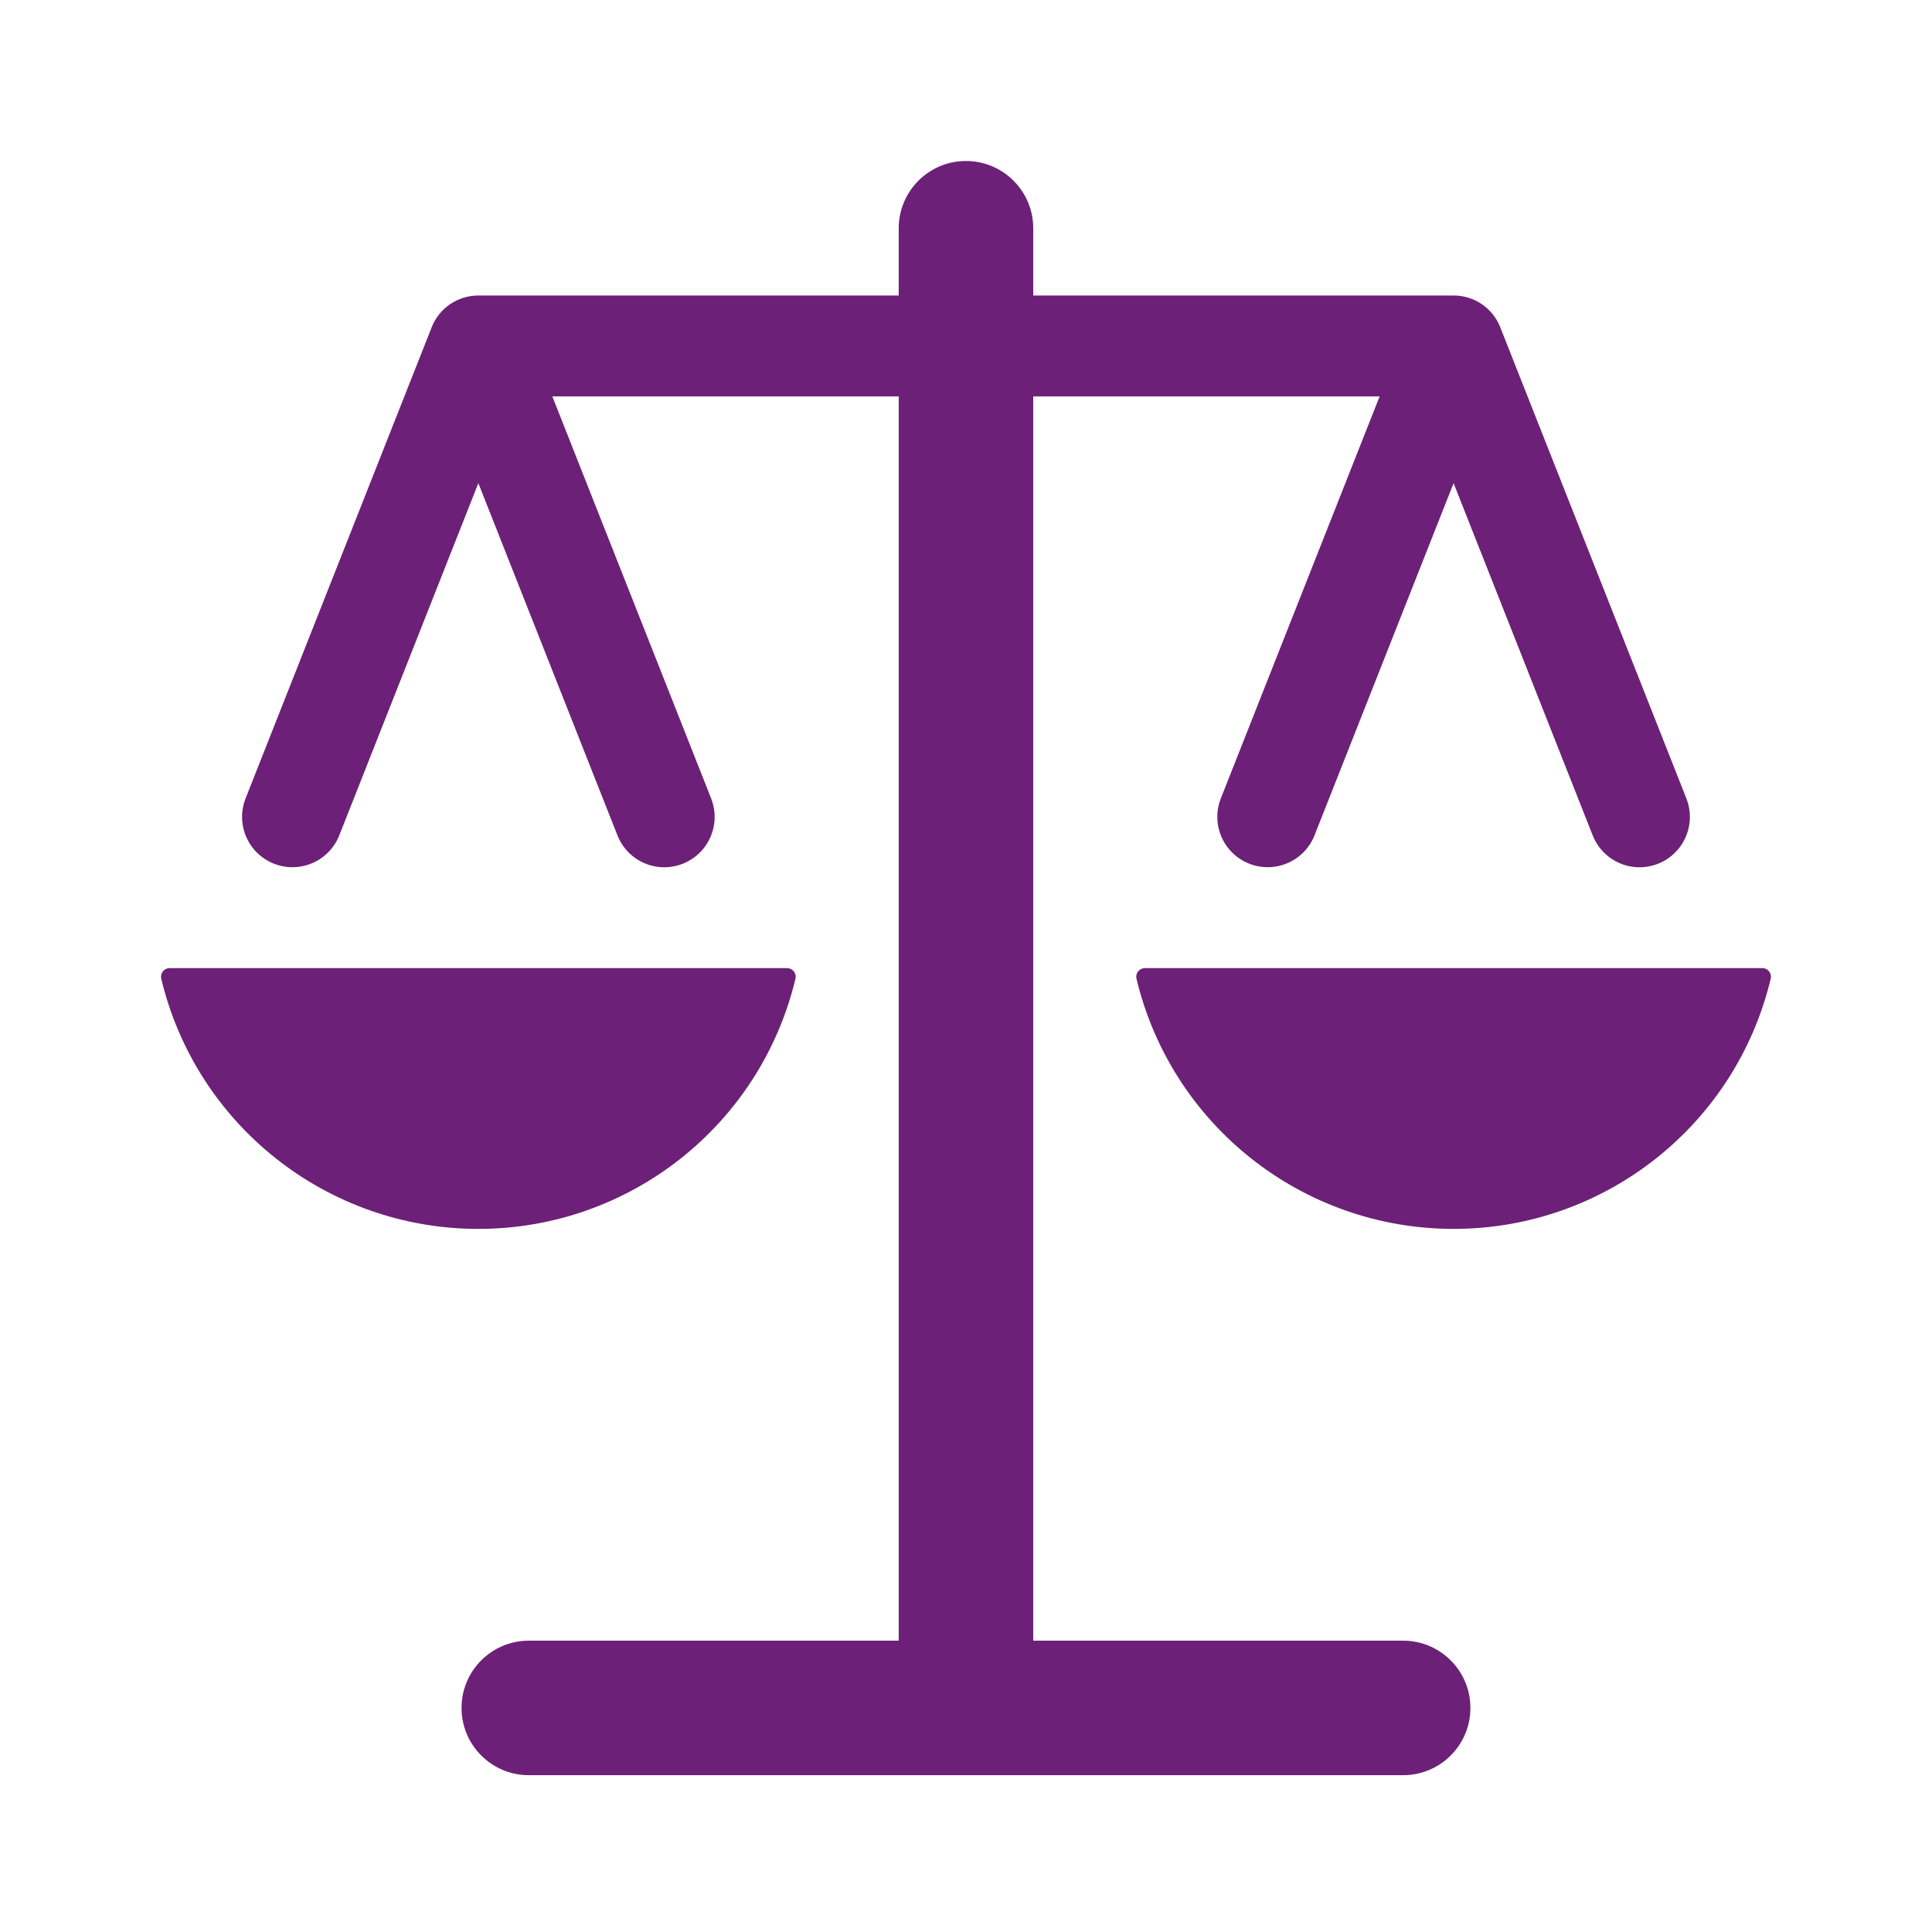<?xml version="1.0" encoding="UTF-8"?>
<svg width="120px" height="120px" viewBox="0 0 120 120" version="1.1" xmlns="http://www.w3.org/2000/svg" xmlns:xlink="http://www.w3.org/1999/xlink">
    <title>icon/meaning/legal</title>
    <g id="icon/meaning/legal" stroke="none" stroke-width="1" fill="none" fill-rule="evenodd">
        <path d="M59.999,10 C62.306,10 64.176,11.87 64.176,14.178 L64.176,14.178 L64.176,18.355 L90.285,18.355 C91.57,18.353 92.724,19.141 93.189,20.339 L93.189,20.339 L104.742,49.587 C105.154,50.627 104.98,51.807 104.285,52.684 C103.59,53.56 102.48,53.998 101.374,53.834 C100.268,53.669 99.334,52.926 98.924,51.885 L98.924,51.885 L90.285,30.01 L81.647,51.885 C81.236,52.925 80.302,53.666 79.197,53.83 C78.092,53.994 76.983,53.556 76.288,52.681 C75.593,51.806 75.418,50.626 75.829,49.587 L75.829,49.587 L85.691,24.621 L64.176,24.621 L64.176,101.905 L87.152,101.905 C89.459,101.905 91.33,103.776 91.33,106.083 C91.33,108.39 89.459,110.26 87.152,110.26 L87.152,110.26 L32.845,110.26 C30.537,110.26 28.667,108.39 28.667,106.083 C28.667,103.776 30.537,101.905 32.845,101.905 L32.845,101.905 L55.821,101.905 L55.821,24.621 L34.306,24.621 L44.168,49.587 C44.58,50.627 44.406,51.807 43.711,52.684 C43.016,53.56 41.906,53.998 40.8,53.834 C39.694,53.669 38.76,52.926 38.35,51.885 L38.35,51.885 L29.711,30.01 L21.073,51.885 C20.438,53.492 18.621,54.28 17.015,53.645 C15.408,53.011 14.62,51.194 15.255,49.587 L15.255,49.587 L26.808,20.339 C27.273,19.141 28.427,18.353 29.712,18.355 L29.712,18.355 L55.821,18.355 L55.821,14.178 C55.821,11.87 57.691,10 59.999,10 Z M48.889,60.13 C49.051,60.131 49.204,60.205 49.305,60.332 C49.407,60.458 49.445,60.624 49.41,60.782 C47.232,69.898 39.084,76.329 29.711,76.329 C20.339,76.329 12.191,69.898 10.013,60.782 C9.978,60.624 10.016,60.458 10.117,60.332 C10.219,60.205 10.372,60.131 10.534,60.13 L10.534,60.13 Z M109.463,60.13 C109.625,60.131 109.778,60.205 109.879,60.332 C109.981,60.458 110.019,60.624 109.984,60.782 C107.806,69.898 99.658,76.329 90.285,76.329 C80.913,76.329 72.765,69.898 70.587,60.782 C70.552,60.624 70.59,60.458 70.691,60.332 C70.793,60.205 70.946,60.131 71.108,60.13 L71.108,60.13 Z" id="justice" fill="#6D2077" fill-rule="nonzero"></path>
    </g>
</svg>